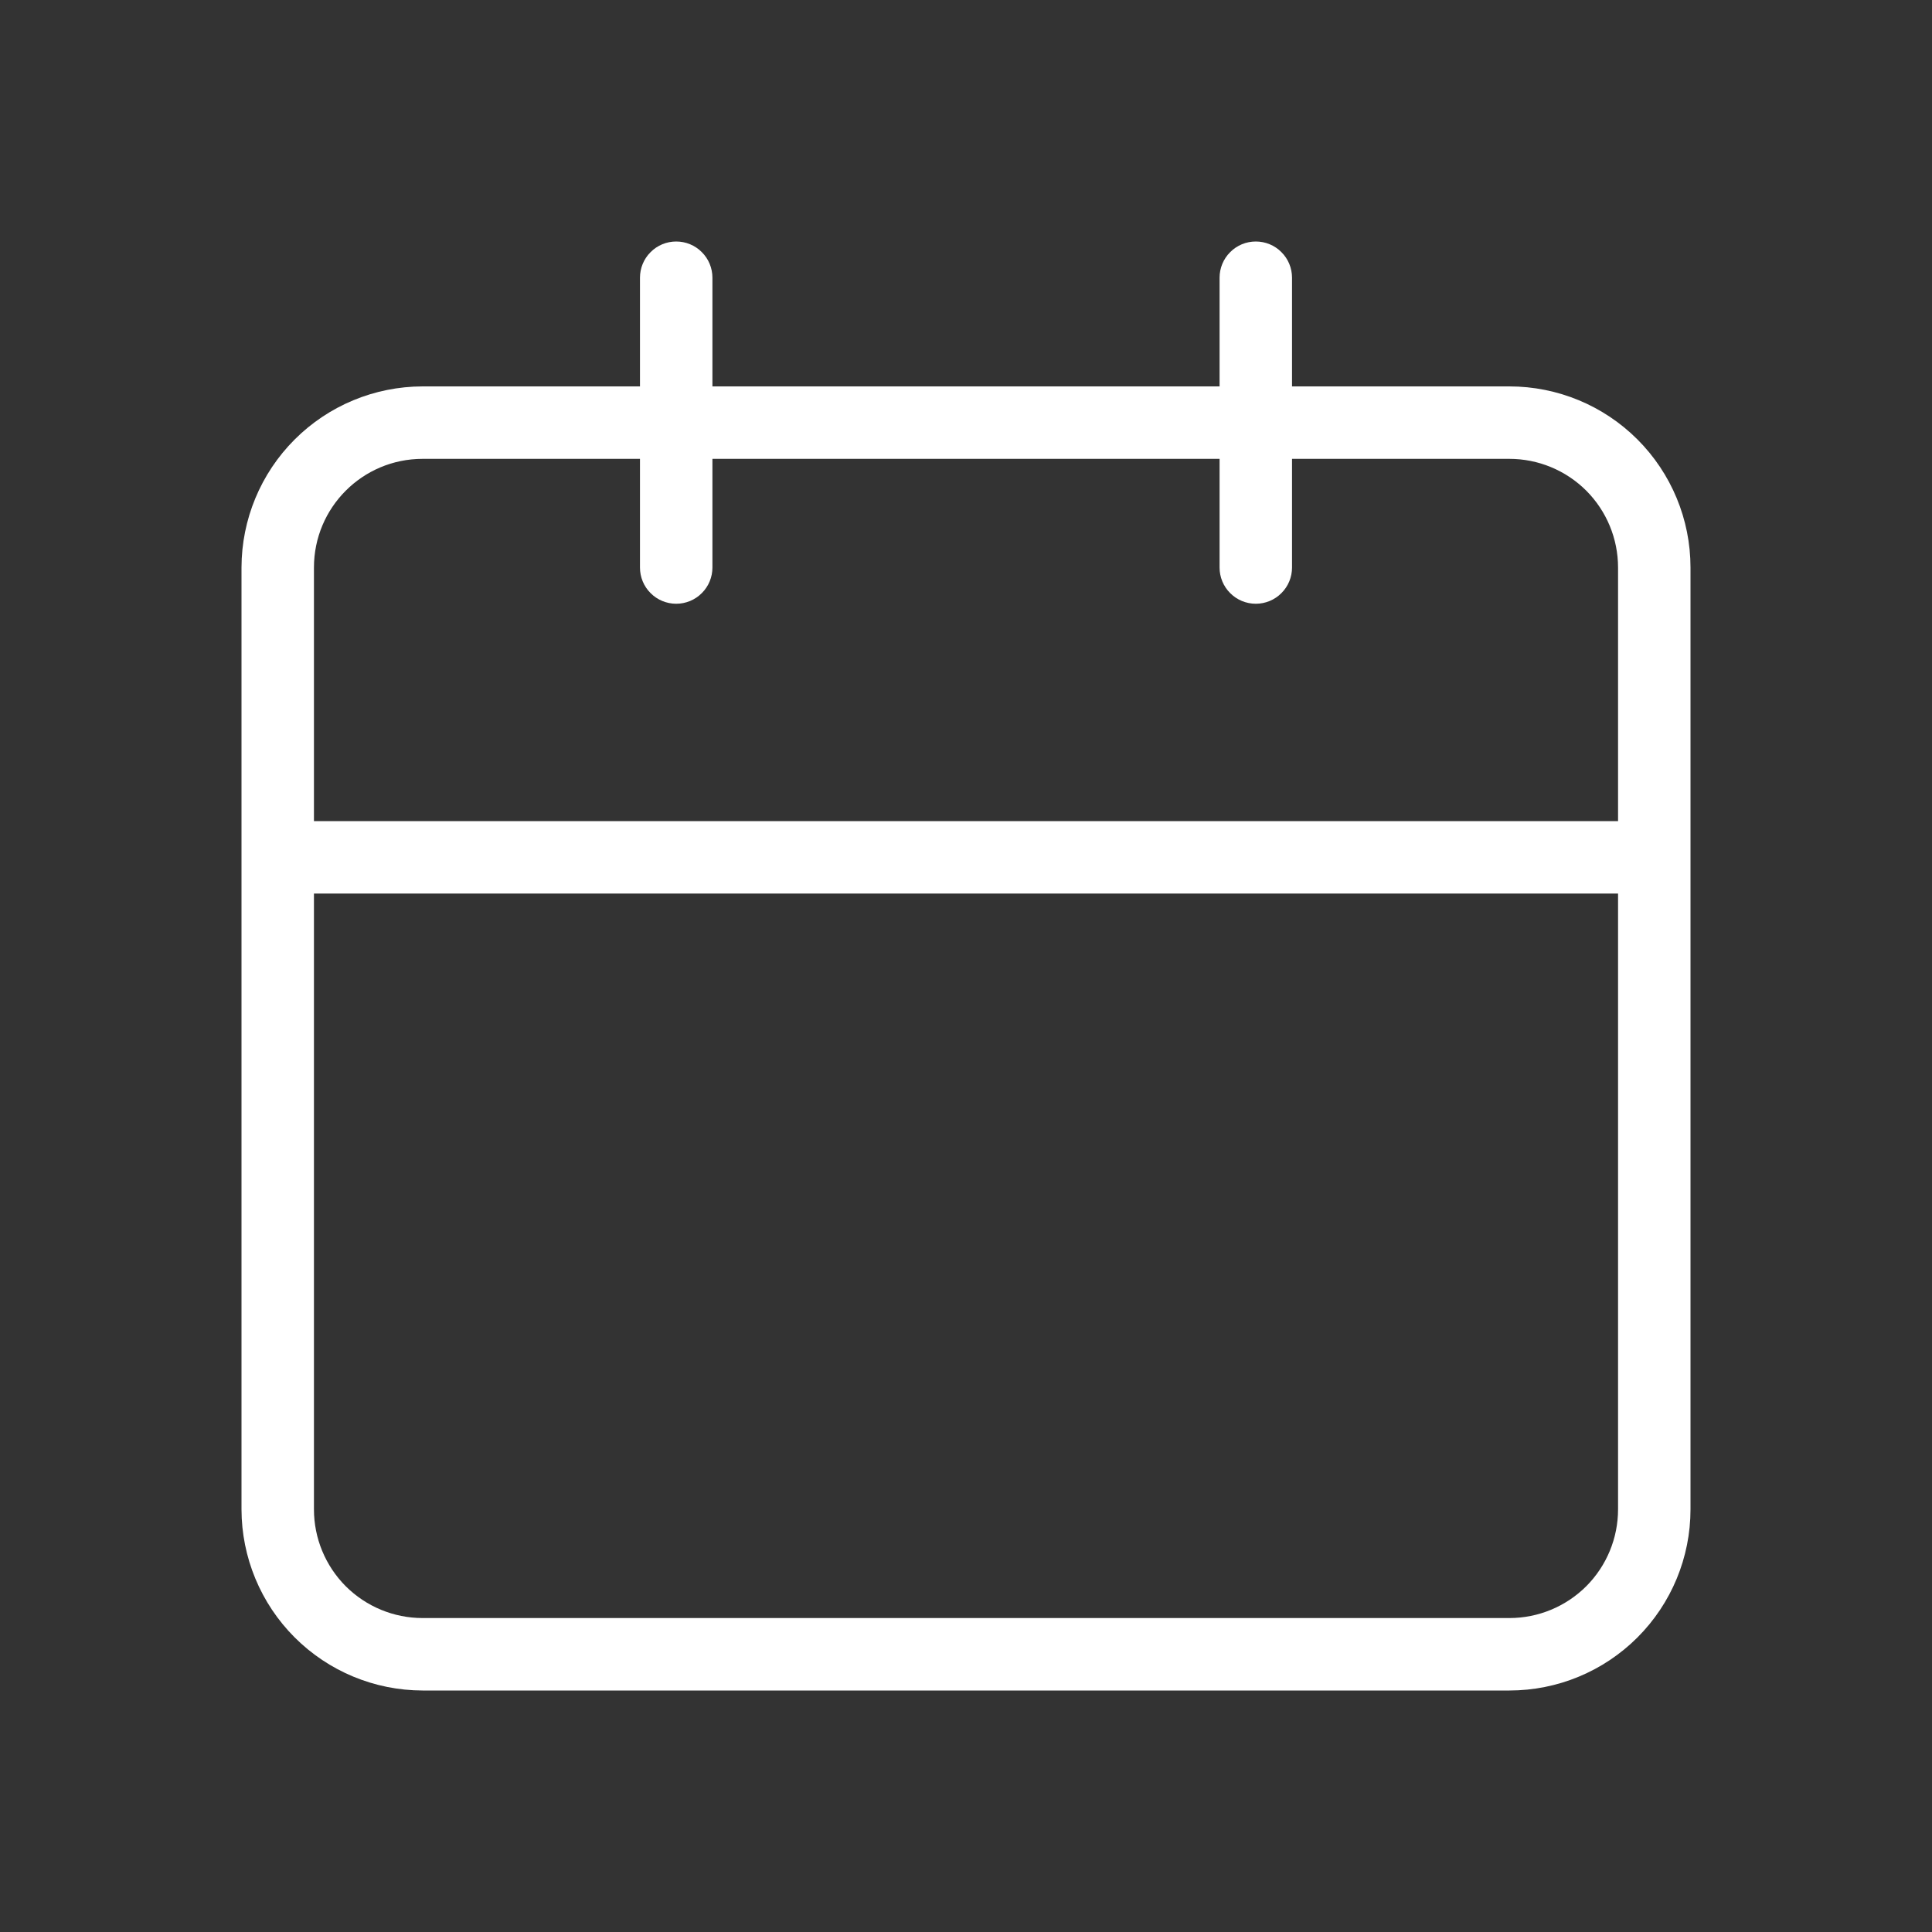 <svg width="24" height="24" viewBox="0 0 24 24" fill="none" xmlns="http://www.w3.org/2000/svg">
<rect x="0" y="0" width="24" height="24" fill="#333333" stroke="none"/>
<path d="M18.75 4.8H16.05V3.45C16.05 3.331 16.003 3.216 15.918 3.132C15.834 3.047 15.719 3 15.6 3C15.481 3 15.366 3.047 15.282 3.132C15.197 3.216 15.15 3.331 15.15 3.45V4.8H8.85V3.45C8.85 3.331 8.803 3.216 8.718 3.132C8.634 3.047 8.519 3 8.4 3C8.281 3 8.166 3.047 8.082 3.132C7.997 3.216 7.95 3.331 7.95 3.45V4.8H5.25C4.653 4.801 4.082 5.038 3.66 5.46C3.238 5.882 3.001 6.453 3 7.05V18.75C3.001 19.346 3.238 19.918 3.66 20.34C4.082 20.762 4.653 20.999 5.25 21H18.75C19.347 21 19.919 20.763 20.341 20.341C20.763 19.919 21 19.347 21 18.75V7.05C21 6.453 20.763 5.881 20.341 5.459C19.919 5.037 19.347 4.8 18.75 4.8ZM20.1 18.75C20.1 19.108 19.958 19.451 19.705 19.705C19.451 19.958 19.108 20.1 18.75 20.1H5.25C4.892 20.1 4.549 19.958 4.295 19.705C4.042 19.451 3.9 19.108 3.9 18.75V11.1H20.1V18.75ZM20.1 10.2H3.9V7.05C3.9 6.305 4.503 5.7 5.25 5.7H7.95V7.05C7.95 7.169 7.997 7.284 8.082 7.368C8.166 7.453 8.281 7.5 8.4 7.5C8.519 7.5 8.634 7.453 8.718 7.368C8.803 7.284 8.85 7.169 8.85 7.05V5.7H15.15V7.05C15.15 7.169 15.197 7.284 15.282 7.368C15.366 7.453 15.481 7.5 15.6 7.5C15.719 7.5 15.834 7.453 15.918 7.368C16.003 7.284 16.05 7.169 16.05 7.05V5.7H18.75C19.108 5.7 19.451 5.842 19.705 6.095C19.958 6.349 20.1 6.692 20.1 7.05V10.2Z" fill="white"/>
</svg>

